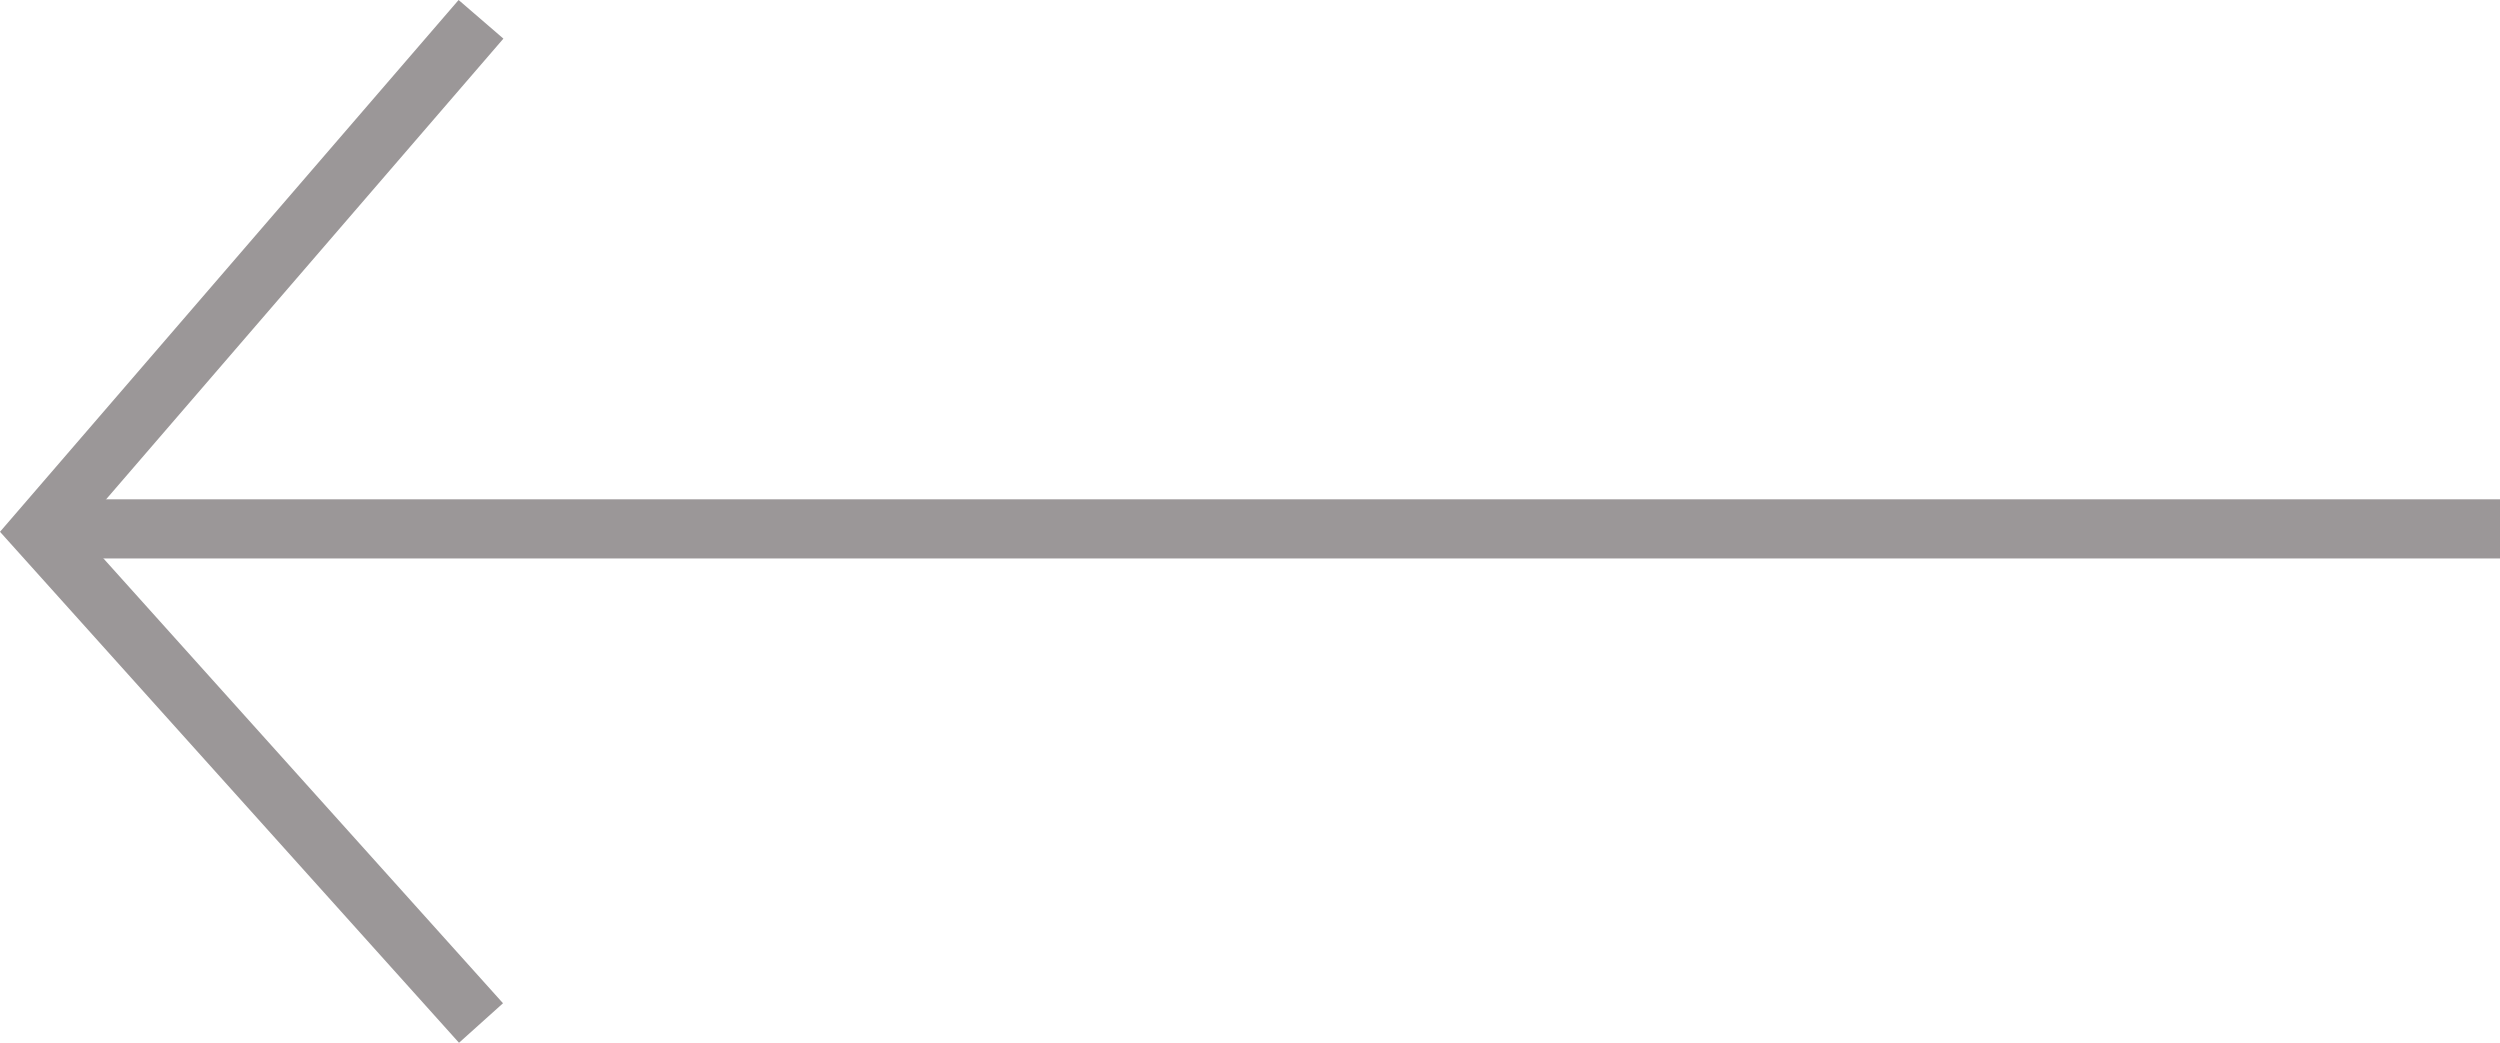 <svg xmlns="http://www.w3.org/2000/svg" width="84.532" height="35.26" viewBox="0 0 84.532 35.26">
  <g id="Group_9" data-name="Group 9" transform="translate(1.332 0.653)">
    <path id="Path_45" data-name="Path 45" d="M3783.732-99.6,3768.8-82.285l14.932,16.623" transform="translate(-3768.8 99.6)" fill="none" stroke="rgb(155, 151, 152)" stroke-width="2"/>
    <path id="Path_46" data-name="Path 46" d="M3701.5-72.788h83.2" transform="translate(-3701.5 90.018)" fill="none" stroke="rgb(155, 151, 152)" stroke-width="2"/>
  </g>
</svg>
